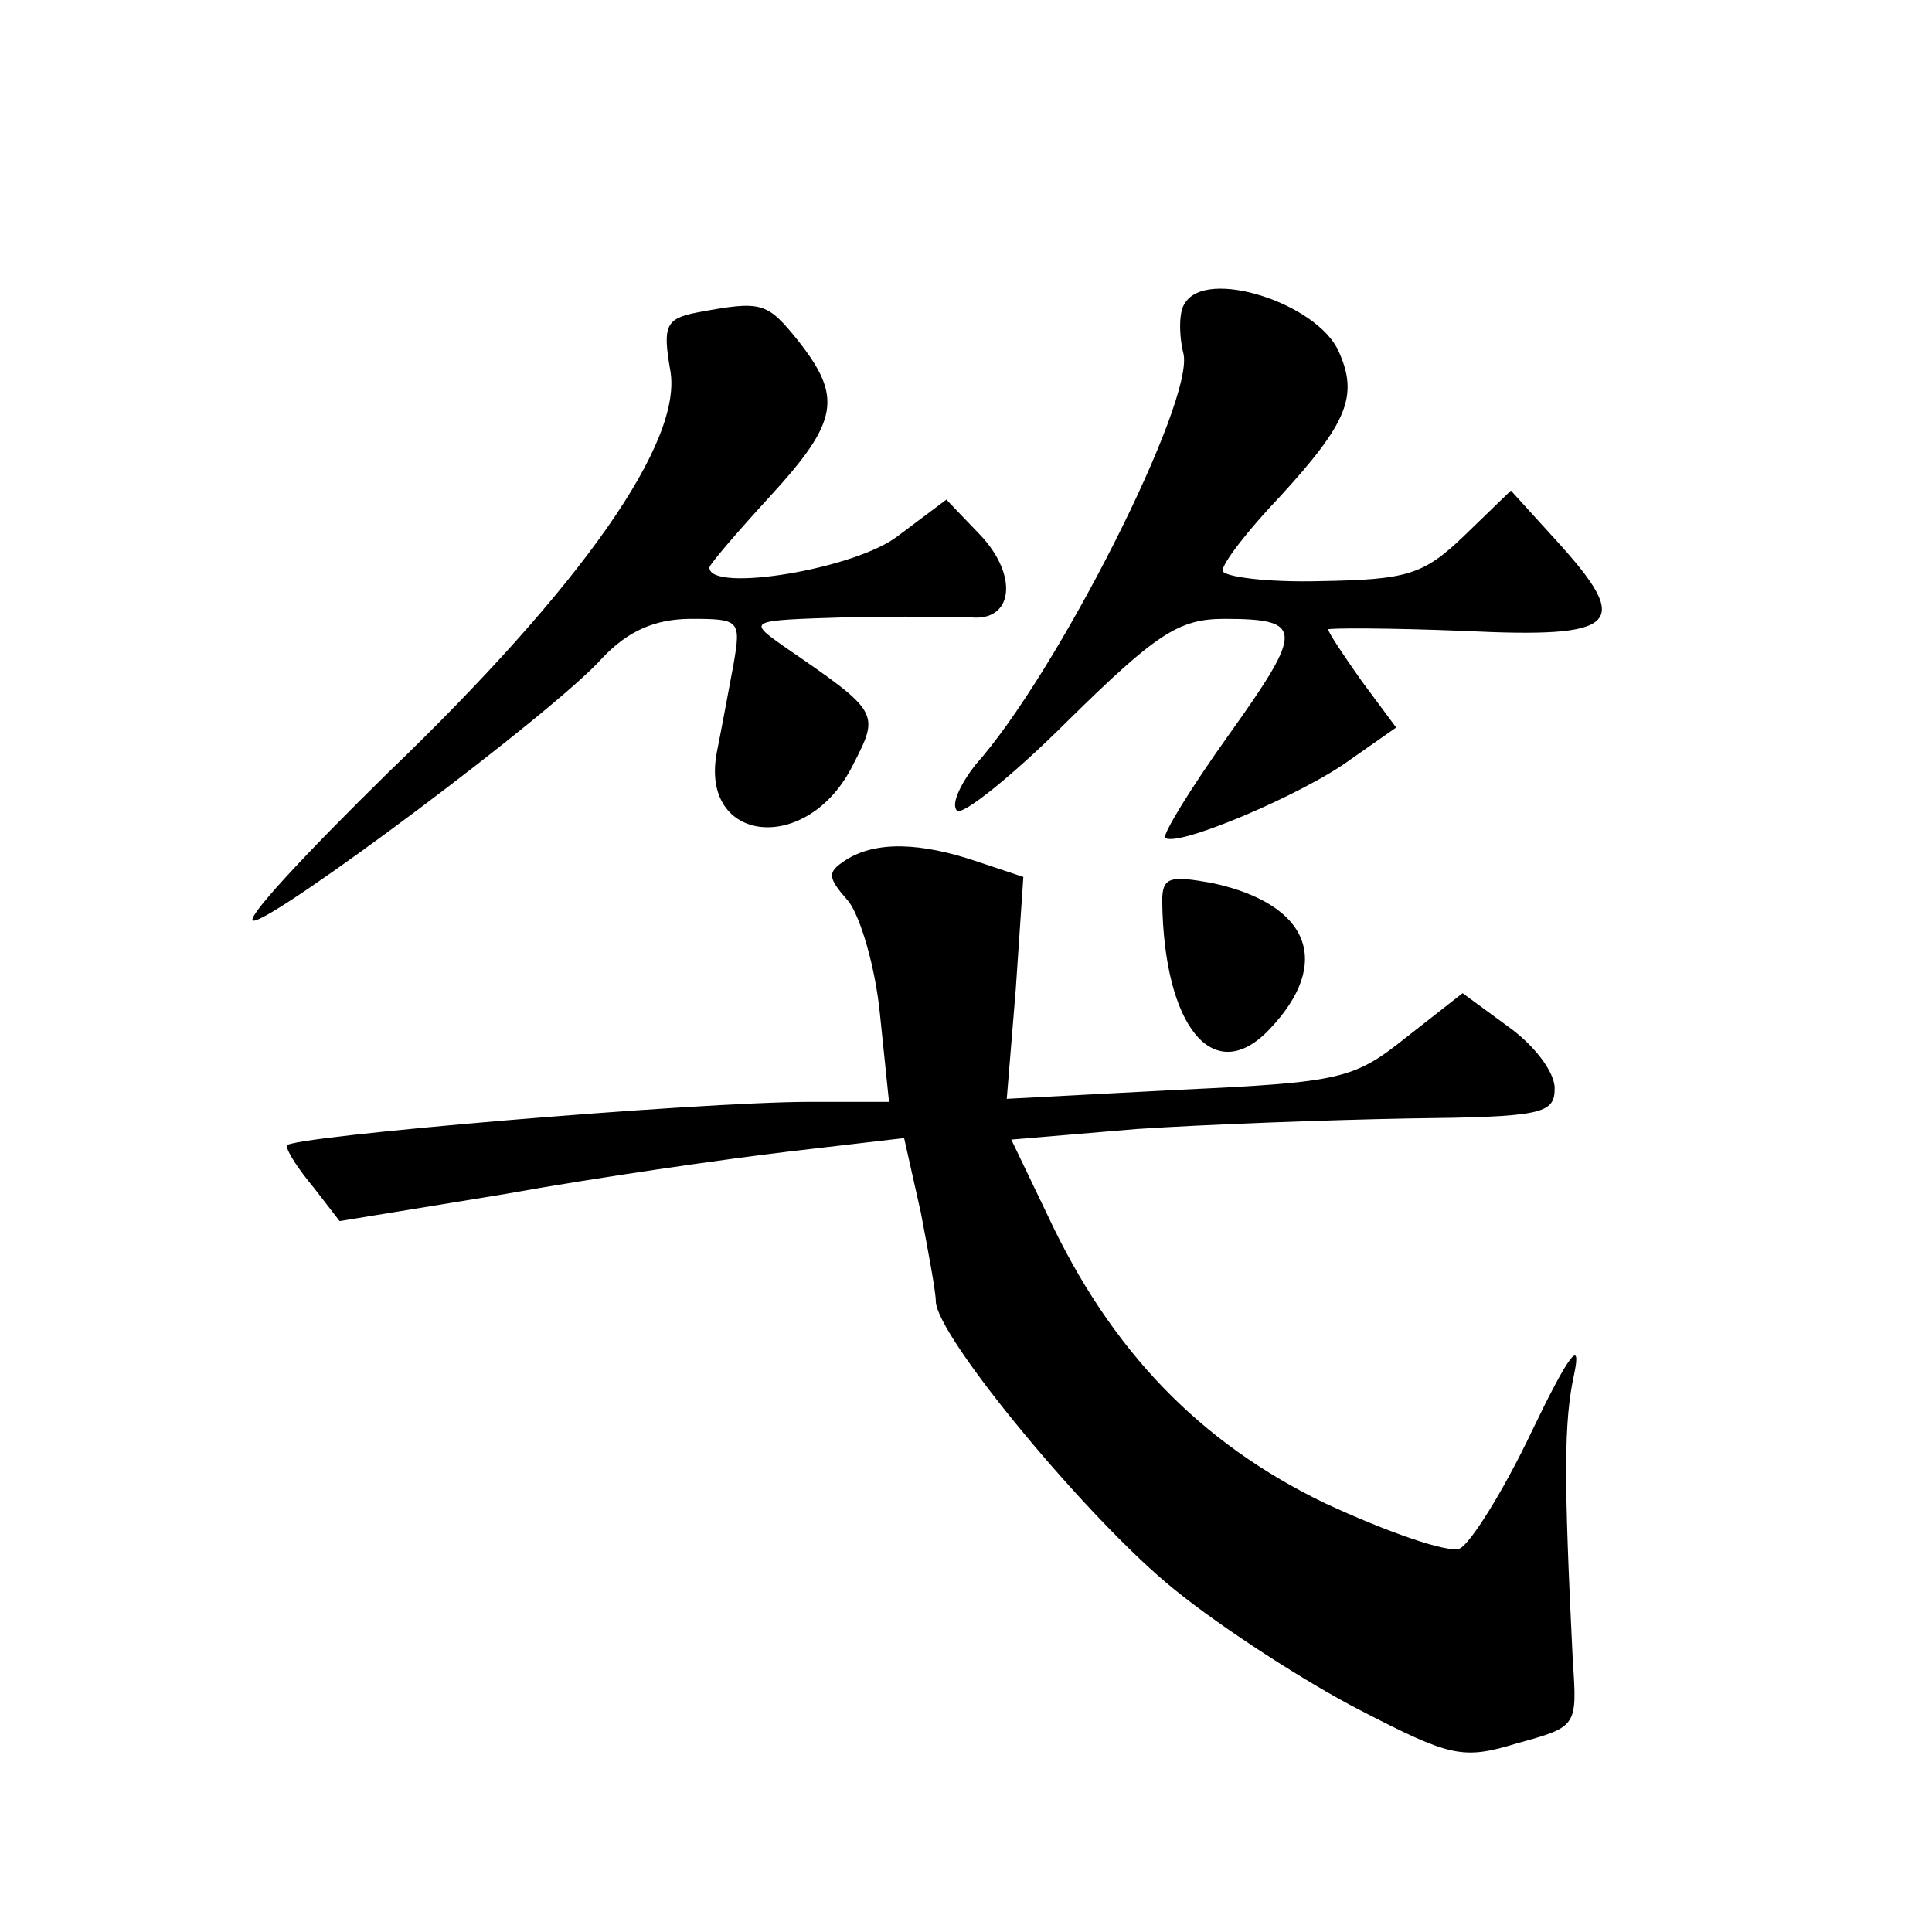 <?xml version="1.0" standalone="no"?>
<!DOCTYPE svg PUBLIC "-//W3C//DTD SVG 20010904//EN"
 "http://www.w3.org/TR/2001/REC-SVG-20010904/DTD/svg10.dtd">
<svg version="1.0" xmlns="http://www.w3.org/2000/svg"
 width="128pt" height="128pt" viewBox="0 0 128 128"
 preserveAspectRatio="xMidYMid meet">
<g transform="translate(0,128) scale(0.1,-0.1)"
fill="#0" stroke="none">
<path d="M785 1079 c-4 -5 -4 -21 -1 -33 8 -31 -84 -213 -138 -273 -10 -13 -16
-26 -12 -30 3 -4 37 23 74 60 58 57 73 67 103 67 53 0 53 -7 3 -77 -25 -35 -44
-66 -42 -68 7 -7 92 29 123 52 l30 21 -23 31 c-12 17 -22 32 -22 34 0 1 41 1 90
-1 103 -5 112 4 61 60 l-30 33 -31 -30 c-27 -26 -38 -29 -95 -30 -36 -1 -65 3 -65
7 0 5 17 27 38 49 45 49 52 67 39 96 -14 32 -88 56 -102 32z M462 1073 c-21 -4
-23 -9 -18 -38 9 -47 -58 -143 -187 -267 -55 -54 -96 -98 -89 -98 14 0 199 138
231 174 17 18 35 26 59 26 32 0 33 -1 28 -30 -3 -16 -8 -43 -11 -58 -12 -61 60
-69 90 -9 18 35 18 35 -46 79 -24 17 -23 17 41 19 36 1 73 0 83 0 28 -3 32 27 7
54 l-23 24 -32 -24 c-28 -22 -125 -38 -125 -21 0 2 18 23 40 47 46 50 48 66 19
103 -21 26 -24 27 -67 19z M560 710 c-12 -8 -12 -11 2 -27 8 -10 18 -44 21 -75
l6 -58 -52 0 c-75 0 -347 -23 -347 -29 0 -4 8 -16 18 -28 l17 -22 110 18 c61 11
145 23 187 28 l77 9 11 -49 c5 -26 10 -53 10 -59 0 -23 102 -146 158 -191 32 -26
88 -62 123 -80 60 -31 68 -33 104 -22 40 11 40 11 37 55 -6 122 -6 158 1 190 5
24 -4 12 -28 -38 -19 -40 -41 -75 -48 -78 -8 -3 -48 11 -89 30 -83 40 -142 101
-184 191 l-24 50 83 7 c45 3 126 6 180 7 89 1 97 3 97 20 0 11 -14 29 -31 41 l-30
22 -37 -29 c-35 -28 -43 -30 -151 -35 l-114 -6 6 73 5 74 -30 10 c-38 13 -68 14
-88 1z M770 683 c1 -83 34 -124 71 -85 42 44 27 83 -38 97 -28 5 -33 4 -33 -12z"/>
</g>
</svg>
